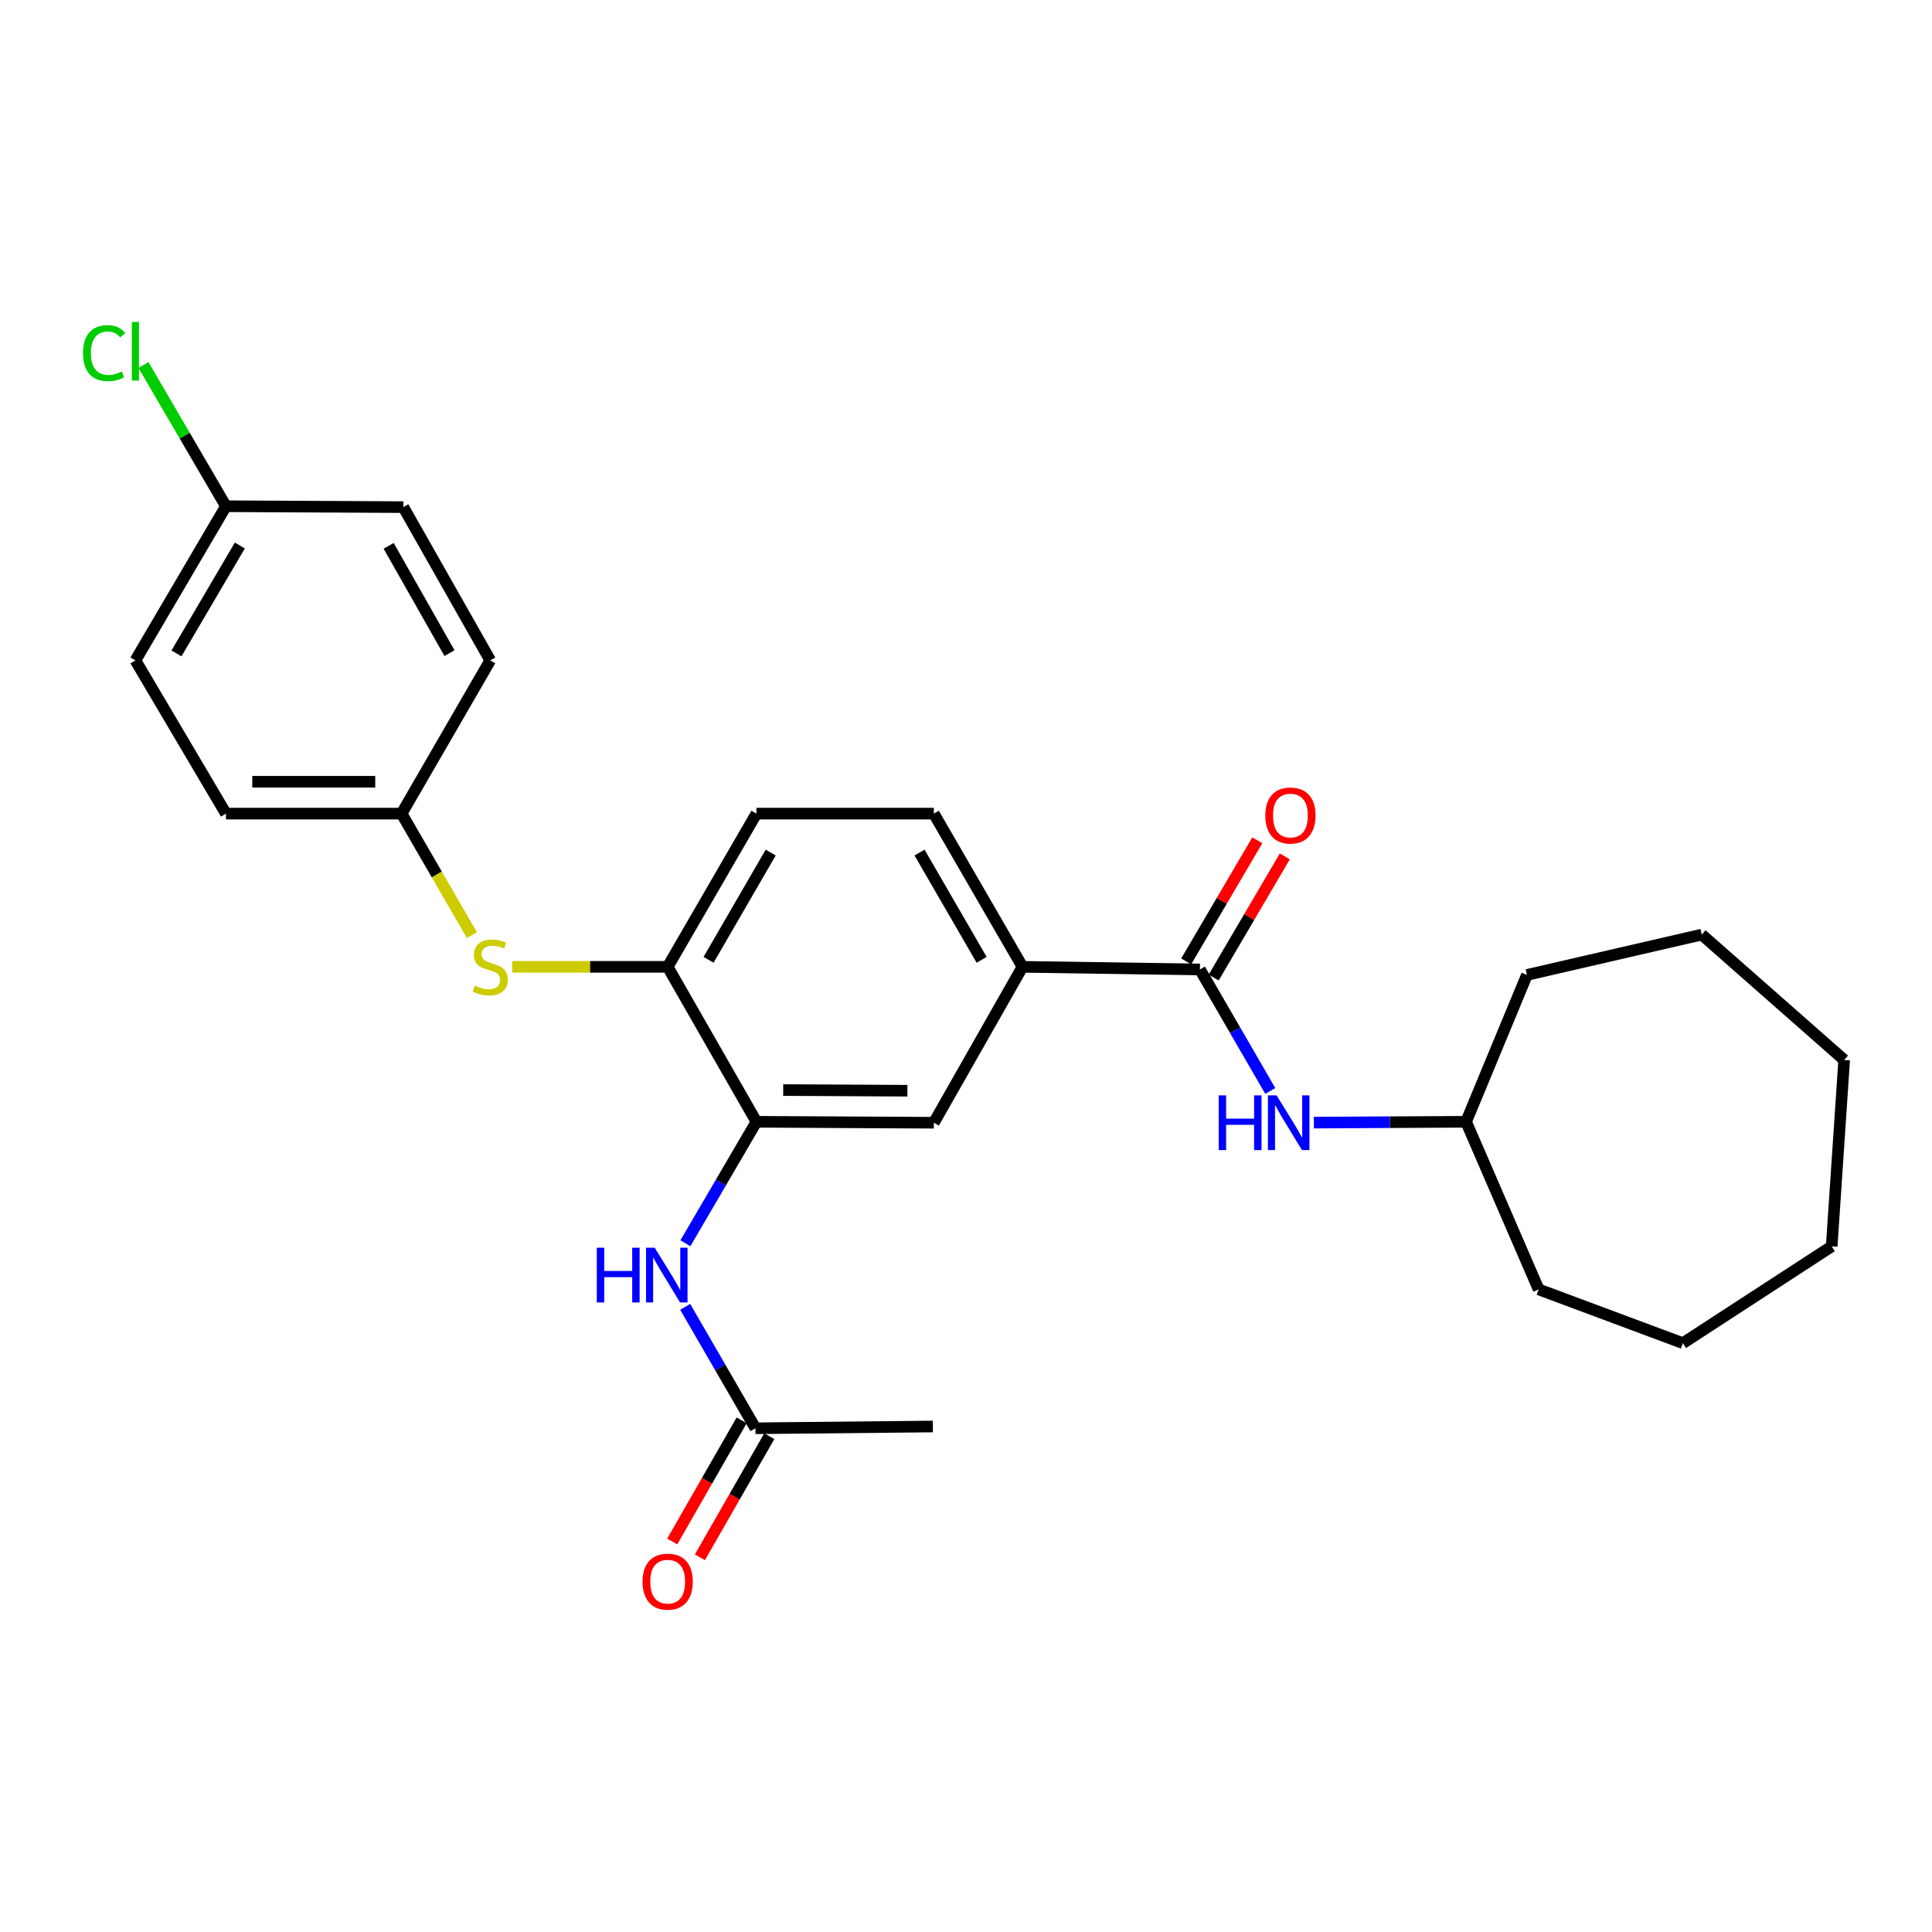 <?xml version='1.0' encoding='iso-8859-1'?>
<svg version='1.1' baseProfile='full'
              xmlns='http://www.w3.org/2000/svg'
                      xmlns:rdkit='http://www.rdkit.org/xml'
                      xmlns:xlink='http://www.w3.org/1999/xlink'
                  xml:space='preserve'
width='1000px' height='1000px' viewBox='0 0 1000 1000'>
<!-- END OF HEADER -->
<rect style='opacity:1.0;fill:#FFFFFF;stroke:none' width='1000' height='1000' x='0' y='0'> </rect>
<path class='bond-2' d='M 621.081,501.795 L 529.246,500.429' style='fill:none;fill-rule:evenodd;stroke:#000000;stroke-width:6px;stroke-linecap:butt;stroke-linejoin:miter;stroke-opacity:1' />
<path class='bond-4' d='M 621.081,501.795 L 639.286,533.235' style='fill:none;fill-rule:evenodd;stroke:#000000;stroke-width:6px;stroke-linecap:butt;stroke-linejoin:miter;stroke-opacity:1' />
<path class='bond-4' d='M 639.286,533.235 L 657.491,564.676' style='fill:none;fill-rule:evenodd;stroke:#0000FF;stroke-width:6px;stroke-linecap:butt;stroke-linejoin:miter;stroke-opacity:1' />
<path class='bond-8' d='M 628.194,505.972 L 646.602,474.626' style='fill:none;fill-rule:evenodd;stroke:#000000;stroke-width:6px;stroke-linecap:butt;stroke-linejoin:miter;stroke-opacity:1' />
<path class='bond-8' d='M 646.602,474.626 L 665.011,443.28' style='fill:none;fill-rule:evenodd;stroke:#FF0000;stroke-width:6px;stroke-linecap:butt;stroke-linejoin:miter;stroke-opacity:1' />
<path class='bond-8' d='M 613.968,497.618 L 632.377,466.272' style='fill:none;fill-rule:evenodd;stroke:#000000;stroke-width:6px;stroke-linecap:butt;stroke-linejoin:miter;stroke-opacity:1' />
<path class='bond-8' d='M 632.377,466.272 L 650.785,434.926' style='fill:none;fill-rule:evenodd;stroke:#FF0000;stroke-width:6px;stroke-linecap:butt;stroke-linejoin:miter;stroke-opacity:1' />
<path class='bond-0' d='M 391.522,580.633 L 483.357,581.128' style='fill:none;fill-rule:evenodd;stroke:#000000;stroke-width:6px;stroke-linecap:butt;stroke-linejoin:miter;stroke-opacity:1' />
<path class='bond-0' d='M 405.386,564.21 L 469.67,564.557' style='fill:none;fill-rule:evenodd;stroke:#000000;stroke-width:6px;stroke-linecap:butt;stroke-linejoin:miter;stroke-opacity:1' />
<path class='bond-1' d='M 391.522,580.633 L 373.137,612.076' style='fill:none;fill-rule:evenodd;stroke:#000000;stroke-width:6px;stroke-linecap:butt;stroke-linejoin:miter;stroke-opacity:1' />
<path class='bond-1' d='M 373.137,612.076 L 354.751,643.518' style='fill:none;fill-rule:evenodd;stroke:#0000FF;stroke-width:6px;stroke-linecap:butt;stroke-linejoin:miter;stroke-opacity:1' />
<path class='bond-27' d='M 391.522,580.633 L 345.586,500.429' style='fill:none;fill-rule:evenodd;stroke:#000000;stroke-width:6px;stroke-linecap:butt;stroke-linejoin:miter;stroke-opacity:1' />
<path class='bond-7' d='M 354.65,676.426 L 372.839,707.849' style='fill:none;fill-rule:evenodd;stroke:#0000FF;stroke-width:6px;stroke-linecap:butt;stroke-linejoin:miter;stroke-opacity:1' />
<path class='bond-7' d='M 372.839,707.849 L 391.027,739.273' style='fill:none;fill-rule:evenodd;stroke:#000000;stroke-width:6px;stroke-linecap:butt;stroke-linejoin:miter;stroke-opacity:1' />
<path class='bond-5' d='M 529.246,500.429 L 483.357,581.128' style='fill:none;fill-rule:evenodd;stroke:#000000;stroke-width:6px;stroke-linecap:butt;stroke-linejoin:miter;stroke-opacity:1' />
<path class='bond-9' d='M 529.246,500.429 L 483.357,421.132' style='fill:none;fill-rule:evenodd;stroke:#000000;stroke-width:6px;stroke-linecap:butt;stroke-linejoin:miter;stroke-opacity:1' />
<path class='bond-9' d='M 508.084,496.798 L 475.961,441.29' style='fill:none;fill-rule:evenodd;stroke:#000000;stroke-width:6px;stroke-linecap:butt;stroke-linejoin:miter;stroke-opacity:1' />
<path class='bond-3' d='M 345.586,500.429 L 391.522,421.132' style='fill:none;fill-rule:evenodd;stroke:#000000;stroke-width:6px;stroke-linecap:butt;stroke-linejoin:miter;stroke-opacity:1' />
<path class='bond-3' d='M 366.752,496.804 L 398.907,441.296' style='fill:none;fill-rule:evenodd;stroke:#000000;stroke-width:6px;stroke-linecap:butt;stroke-linejoin:miter;stroke-opacity:1' />
<path class='bond-6' d='M 345.586,500.429 L 305.357,500.429' style='fill:none;fill-rule:evenodd;stroke:#000000;stroke-width:6px;stroke-linecap:butt;stroke-linejoin:miter;stroke-opacity:1' />
<path class='bond-6' d='M 305.357,500.429 L 265.127,500.429' style='fill:none;fill-rule:evenodd;stroke:#CCCC00;stroke-width:6px;stroke-linecap:butt;stroke-linejoin:miter;stroke-opacity:1' />
<path class='bond-14' d='M 680.052,581.058 L 719.447,580.846' style='fill:none;fill-rule:evenodd;stroke:#0000FF;stroke-width:6px;stroke-linecap:butt;stroke-linejoin:miter;stroke-opacity:1' />
<path class='bond-14' d='M 719.447,580.846 L 758.842,580.633' style='fill:none;fill-rule:evenodd;stroke:#000000;stroke-width:6px;stroke-linecap:butt;stroke-linejoin:miter;stroke-opacity:1' />
<path class='bond-12' d='M 244.255,484.019 L 226.058,452.575' style='fill:none;fill-rule:evenodd;stroke:#CCCC00;stroke-width:6px;stroke-linecap:butt;stroke-linejoin:miter;stroke-opacity:1' />
<path class='bond-12' d='M 226.058,452.575 L 207.862,421.132' style='fill:none;fill-rule:evenodd;stroke:#000000;stroke-width:6px;stroke-linecap:butt;stroke-linejoin:miter;stroke-opacity:1' />
<path class='bond-11' d='M 383.87,735.172 L 365.907,766.522' style='fill:none;fill-rule:evenodd;stroke:#000000;stroke-width:6px;stroke-linecap:butt;stroke-linejoin:miter;stroke-opacity:1' />
<path class='bond-11' d='M 365.907,766.522 L 347.944,797.873' style='fill:none;fill-rule:evenodd;stroke:#FF0000;stroke-width:6px;stroke-linecap:butt;stroke-linejoin:miter;stroke-opacity:1' />
<path class='bond-11' d='M 398.184,743.373 L 380.221,774.724' style='fill:none;fill-rule:evenodd;stroke:#000000;stroke-width:6px;stroke-linecap:butt;stroke-linejoin:miter;stroke-opacity:1' />
<path class='bond-11' d='M 380.221,774.724 L 362.258,806.074' style='fill:none;fill-rule:evenodd;stroke:#FF0000;stroke-width:6px;stroke-linecap:butt;stroke-linejoin:miter;stroke-opacity:1' />
<path class='bond-20' d='M 391.027,739.273 L 482.853,738.356' style='fill:none;fill-rule:evenodd;stroke:#000000;stroke-width:6px;stroke-linecap:butt;stroke-linejoin:miter;stroke-opacity:1' />
<path class='bond-10' d='M 483.357,421.132 L 391.522,421.132' style='fill:none;fill-rule:evenodd;stroke:#000000;stroke-width:6px;stroke-linecap:butt;stroke-linejoin:miter;stroke-opacity:1' />
<path class='bond-16' d='M 207.862,421.132 L 253.752,341.817' style='fill:none;fill-rule:evenodd;stroke:#000000;stroke-width:6px;stroke-linecap:butt;stroke-linejoin:miter;stroke-opacity:1' />
<path class='bond-17' d='M 207.862,421.132 L 116.944,421.132' style='fill:none;fill-rule:evenodd;stroke:#000000;stroke-width:6px;stroke-linecap:butt;stroke-linejoin:miter;stroke-opacity:1' />
<path class='bond-17' d='M 194.224,404.635 L 130.581,404.635' style='fill:none;fill-rule:evenodd;stroke:#000000;stroke-width:6px;stroke-linecap:butt;stroke-linejoin:miter;stroke-opacity:1' />
<path class='bond-13' d='M 116.944,262.026 L 70.091,341.817' style='fill:none;fill-rule:evenodd;stroke:#000000;stroke-width:6px;stroke-linecap:butt;stroke-linejoin:miter;stroke-opacity:1' />
<path class='bond-13' d='M 124.142,282.348 L 91.345,338.202' style='fill:none;fill-rule:evenodd;stroke:#000000;stroke-width:6px;stroke-linecap:butt;stroke-linejoin:miter;stroke-opacity:1' />
<path class='bond-15' d='M 116.944,262.026 L 95.599,225.478' style='fill:none;fill-rule:evenodd;stroke:#000000;stroke-width:6px;stroke-linecap:butt;stroke-linejoin:miter;stroke-opacity:1' />
<path class='bond-15' d='M 95.599,225.478 L 74.254,188.93' style='fill:none;fill-rule:evenodd;stroke:#00CC00;stroke-width:6px;stroke-linecap:butt;stroke-linejoin:miter;stroke-opacity:1' />
<path class='bond-29' d='M 116.944,262.026 L 208.769,262.484' style='fill:none;fill-rule:evenodd;stroke:#000000;stroke-width:6px;stroke-linecap:butt;stroke-linejoin:miter;stroke-opacity:1' />
<path class='bond-21' d='M 758.842,580.633 L 796.41,667.39' style='fill:none;fill-rule:evenodd;stroke:#000000;stroke-width:6px;stroke-linecap:butt;stroke-linejoin:miter;stroke-opacity:1' />
<path class='bond-22' d='M 758.842,580.633 L 790.343,504.618' style='fill:none;fill-rule:evenodd;stroke:#000000;stroke-width:6px;stroke-linecap:butt;stroke-linejoin:miter;stroke-opacity:1' />
<path class='bond-19' d='M 253.752,341.817 L 208.769,262.484' style='fill:none;fill-rule:evenodd;stroke:#000000;stroke-width:6px;stroke-linecap:butt;stroke-linejoin:miter;stroke-opacity:1' />
<path class='bond-19' d='M 232.653,338.054 L 201.166,282.521' style='fill:none;fill-rule:evenodd;stroke:#000000;stroke-width:6px;stroke-linecap:butt;stroke-linejoin:miter;stroke-opacity:1' />
<path class='bond-18' d='M 116.944,421.132 L 70.091,341.817' style='fill:none;fill-rule:evenodd;stroke:#000000;stroke-width:6px;stroke-linecap:butt;stroke-linejoin:miter;stroke-opacity:1' />
<path class='bond-24' d='M 796.41,667.39 L 871.06,695.216' style='fill:none;fill-rule:evenodd;stroke:#000000;stroke-width:6px;stroke-linecap:butt;stroke-linejoin:miter;stroke-opacity:1' />
<path class='bond-23' d='M 790.343,504.618 L 880.821,483.749' style='fill:none;fill-rule:evenodd;stroke:#000000;stroke-width:6px;stroke-linecap:butt;stroke-linejoin:miter;stroke-opacity:1' />
<path class='bond-26' d='M 880.821,483.749 L 954.545,548.638' style='fill:none;fill-rule:evenodd;stroke:#000000;stroke-width:6px;stroke-linecap:butt;stroke-linejoin:miter;stroke-opacity:1' />
<path class='bond-25' d='M 871.06,695.216 L 948.075,645.119' style='fill:none;fill-rule:evenodd;stroke:#000000;stroke-width:6px;stroke-linecap:butt;stroke-linejoin:miter;stroke-opacity:1' />
<path class='bond-28' d='M 948.075,645.119 L 954.545,548.638' style='fill:none;fill-rule:evenodd;stroke:#000000;stroke-width:6px;stroke-linecap:butt;stroke-linejoin:miter;stroke-opacity:1' />
<path  class='atom-2' d='M 308.908 645.816
L 312.748 645.816
L 312.748 657.856
L 327.228 657.856
L 327.228 645.816
L 331.068 645.816
L 331.068 674.136
L 327.228 674.136
L 327.228 661.056
L 312.748 661.056
L 312.748 674.136
L 308.908 674.136
L 308.908 645.816
' fill='#0000FF'/>
<path  class='atom-2' d='M 338.868 645.816
L 348.148 660.816
Q 349.068 662.296, 350.548 664.976
Q 352.028 667.656, 352.108 667.816
L 352.108 645.816
L 355.868 645.816
L 355.868 674.136
L 351.988 674.136
L 342.028 657.736
Q 340.868 655.816, 339.628 653.616
Q 338.428 651.416, 338.068 650.736
L 338.068 674.136
L 334.388 674.136
L 334.388 645.816
L 338.868 645.816
' fill='#0000FF'/>
<path  class='atom-5' d='M 630.797 566.968
L 634.637 566.968
L 634.637 579.008
L 649.117 579.008
L 649.117 566.968
L 652.957 566.968
L 652.957 595.288
L 649.117 595.288
L 649.117 582.208
L 634.637 582.208
L 634.637 595.288
L 630.797 595.288
L 630.797 566.968
' fill='#0000FF'/>
<path  class='atom-5' d='M 660.757 566.968
L 670.037 581.968
Q 670.957 583.448, 672.437 586.128
Q 673.917 588.808, 673.997 588.968
L 673.997 566.968
L 677.757 566.968
L 677.757 595.288
L 673.877 595.288
L 663.917 578.888
Q 662.757 576.968, 661.517 574.768
Q 660.317 572.568, 659.957 571.888
L 659.957 595.288
L 656.277 595.288
L 656.277 566.968
L 660.757 566.968
' fill='#0000FF'/>
<path  class='atom-7' d='M 245.752 510.149
Q 246.072 510.269, 247.392 510.829
Q 248.712 511.389, 250.152 511.749
Q 251.632 512.069, 253.072 512.069
Q 255.752 512.069, 257.312 510.789
Q 258.872 509.469, 258.872 507.189
Q 258.872 505.629, 258.072 504.669
Q 257.312 503.709, 256.112 503.189
Q 254.912 502.669, 252.912 502.069
Q 250.392 501.309, 248.872 500.589
Q 247.392 499.869, 246.312 498.349
Q 245.272 496.829, 245.272 494.269
Q 245.272 490.709, 247.672 488.509
Q 250.112 486.309, 254.912 486.309
Q 258.192 486.309, 261.912 487.869
L 260.992 490.949
Q 257.592 489.549, 255.032 489.549
Q 252.272 489.549, 250.752 490.709
Q 249.232 491.829, 249.272 493.789
Q 249.272 495.309, 250.032 496.229
Q 250.832 497.149, 251.952 497.669
Q 253.112 498.189, 255.032 498.789
Q 257.592 499.589, 259.112 500.389
Q 260.632 501.189, 261.712 502.829
Q 262.832 504.429, 262.832 507.189
Q 262.832 511.109, 260.192 513.229
Q 257.592 515.309, 253.232 515.309
Q 250.712 515.309, 248.792 514.749
Q 246.912 514.229, 244.672 513.309
L 245.752 510.149
' fill='#CCCC00'/>
<path  class='atom-9' d='M 654.924 422.11
Q 654.924 415.31, 658.284 411.51
Q 661.644 407.71, 667.924 407.71
Q 674.204 407.71, 677.564 411.51
Q 680.924 415.31, 680.924 422.11
Q 680.924 428.99, 677.524 432.91
Q 674.124 436.79, 667.924 436.79
Q 661.684 436.79, 658.284 432.91
Q 654.924 429.03, 654.924 422.11
M 667.924 433.59
Q 672.244 433.59, 674.564 430.71
Q 676.924 427.79, 676.924 422.11
Q 676.924 416.55, 674.564 413.75
Q 672.244 410.91, 667.924 410.91
Q 663.604 410.91, 661.244 413.71
Q 658.924 416.51, 658.924 422.11
Q 658.924 427.83, 661.244 430.71
Q 663.604 433.59, 667.924 433.59
' fill='#FF0000'/>
<path  class='atom-12' d='M 332.586 818.658
Q 332.586 811.858, 335.946 808.058
Q 339.306 804.258, 345.586 804.258
Q 351.866 804.258, 355.226 808.058
Q 358.586 811.858, 358.586 818.658
Q 358.586 825.538, 355.186 829.458
Q 351.786 833.338, 345.586 833.338
Q 339.346 833.338, 335.946 829.458
Q 332.586 825.578, 332.586 818.658
M 345.586 830.138
Q 349.906 830.138, 352.226 827.258
Q 354.586 824.338, 354.586 818.658
Q 354.586 813.098, 352.226 810.298
Q 349.906 807.458, 345.586 807.458
Q 341.266 807.458, 338.906 810.258
Q 336.586 813.058, 336.586 818.658
Q 336.586 824.378, 338.906 827.258
Q 341.266 830.138, 345.586 830.138
' fill='#FF0000'/>
<path  class='atom-16' d='M 42.971 182.783
Q 42.971 175.743, 46.251 172.063
Q 49.571 168.343, 55.851 168.343
Q 61.691 168.343, 64.811 172.463
L 62.171 174.623
Q 59.891 171.623, 55.851 171.623
Q 51.571 171.623, 49.291 174.503
Q 47.051 177.343, 47.051 182.783
Q 47.051 188.383, 49.371 191.263
Q 51.731 194.143, 56.291 194.143
Q 59.411 194.143, 63.051 192.263
L 64.171 195.263
Q 62.691 196.223, 60.451 196.783
Q 58.211 197.343, 55.731 197.343
Q 49.571 197.343, 46.251 193.583
Q 42.971 189.823, 42.971 182.783
' fill='#00CC00'/>
<path  class='atom-16' d='M 68.251 166.623
L 71.931 166.623
L 71.931 196.983
L 68.251 196.983
L 68.251 166.623
' fill='#00CC00'/>
</svg>

